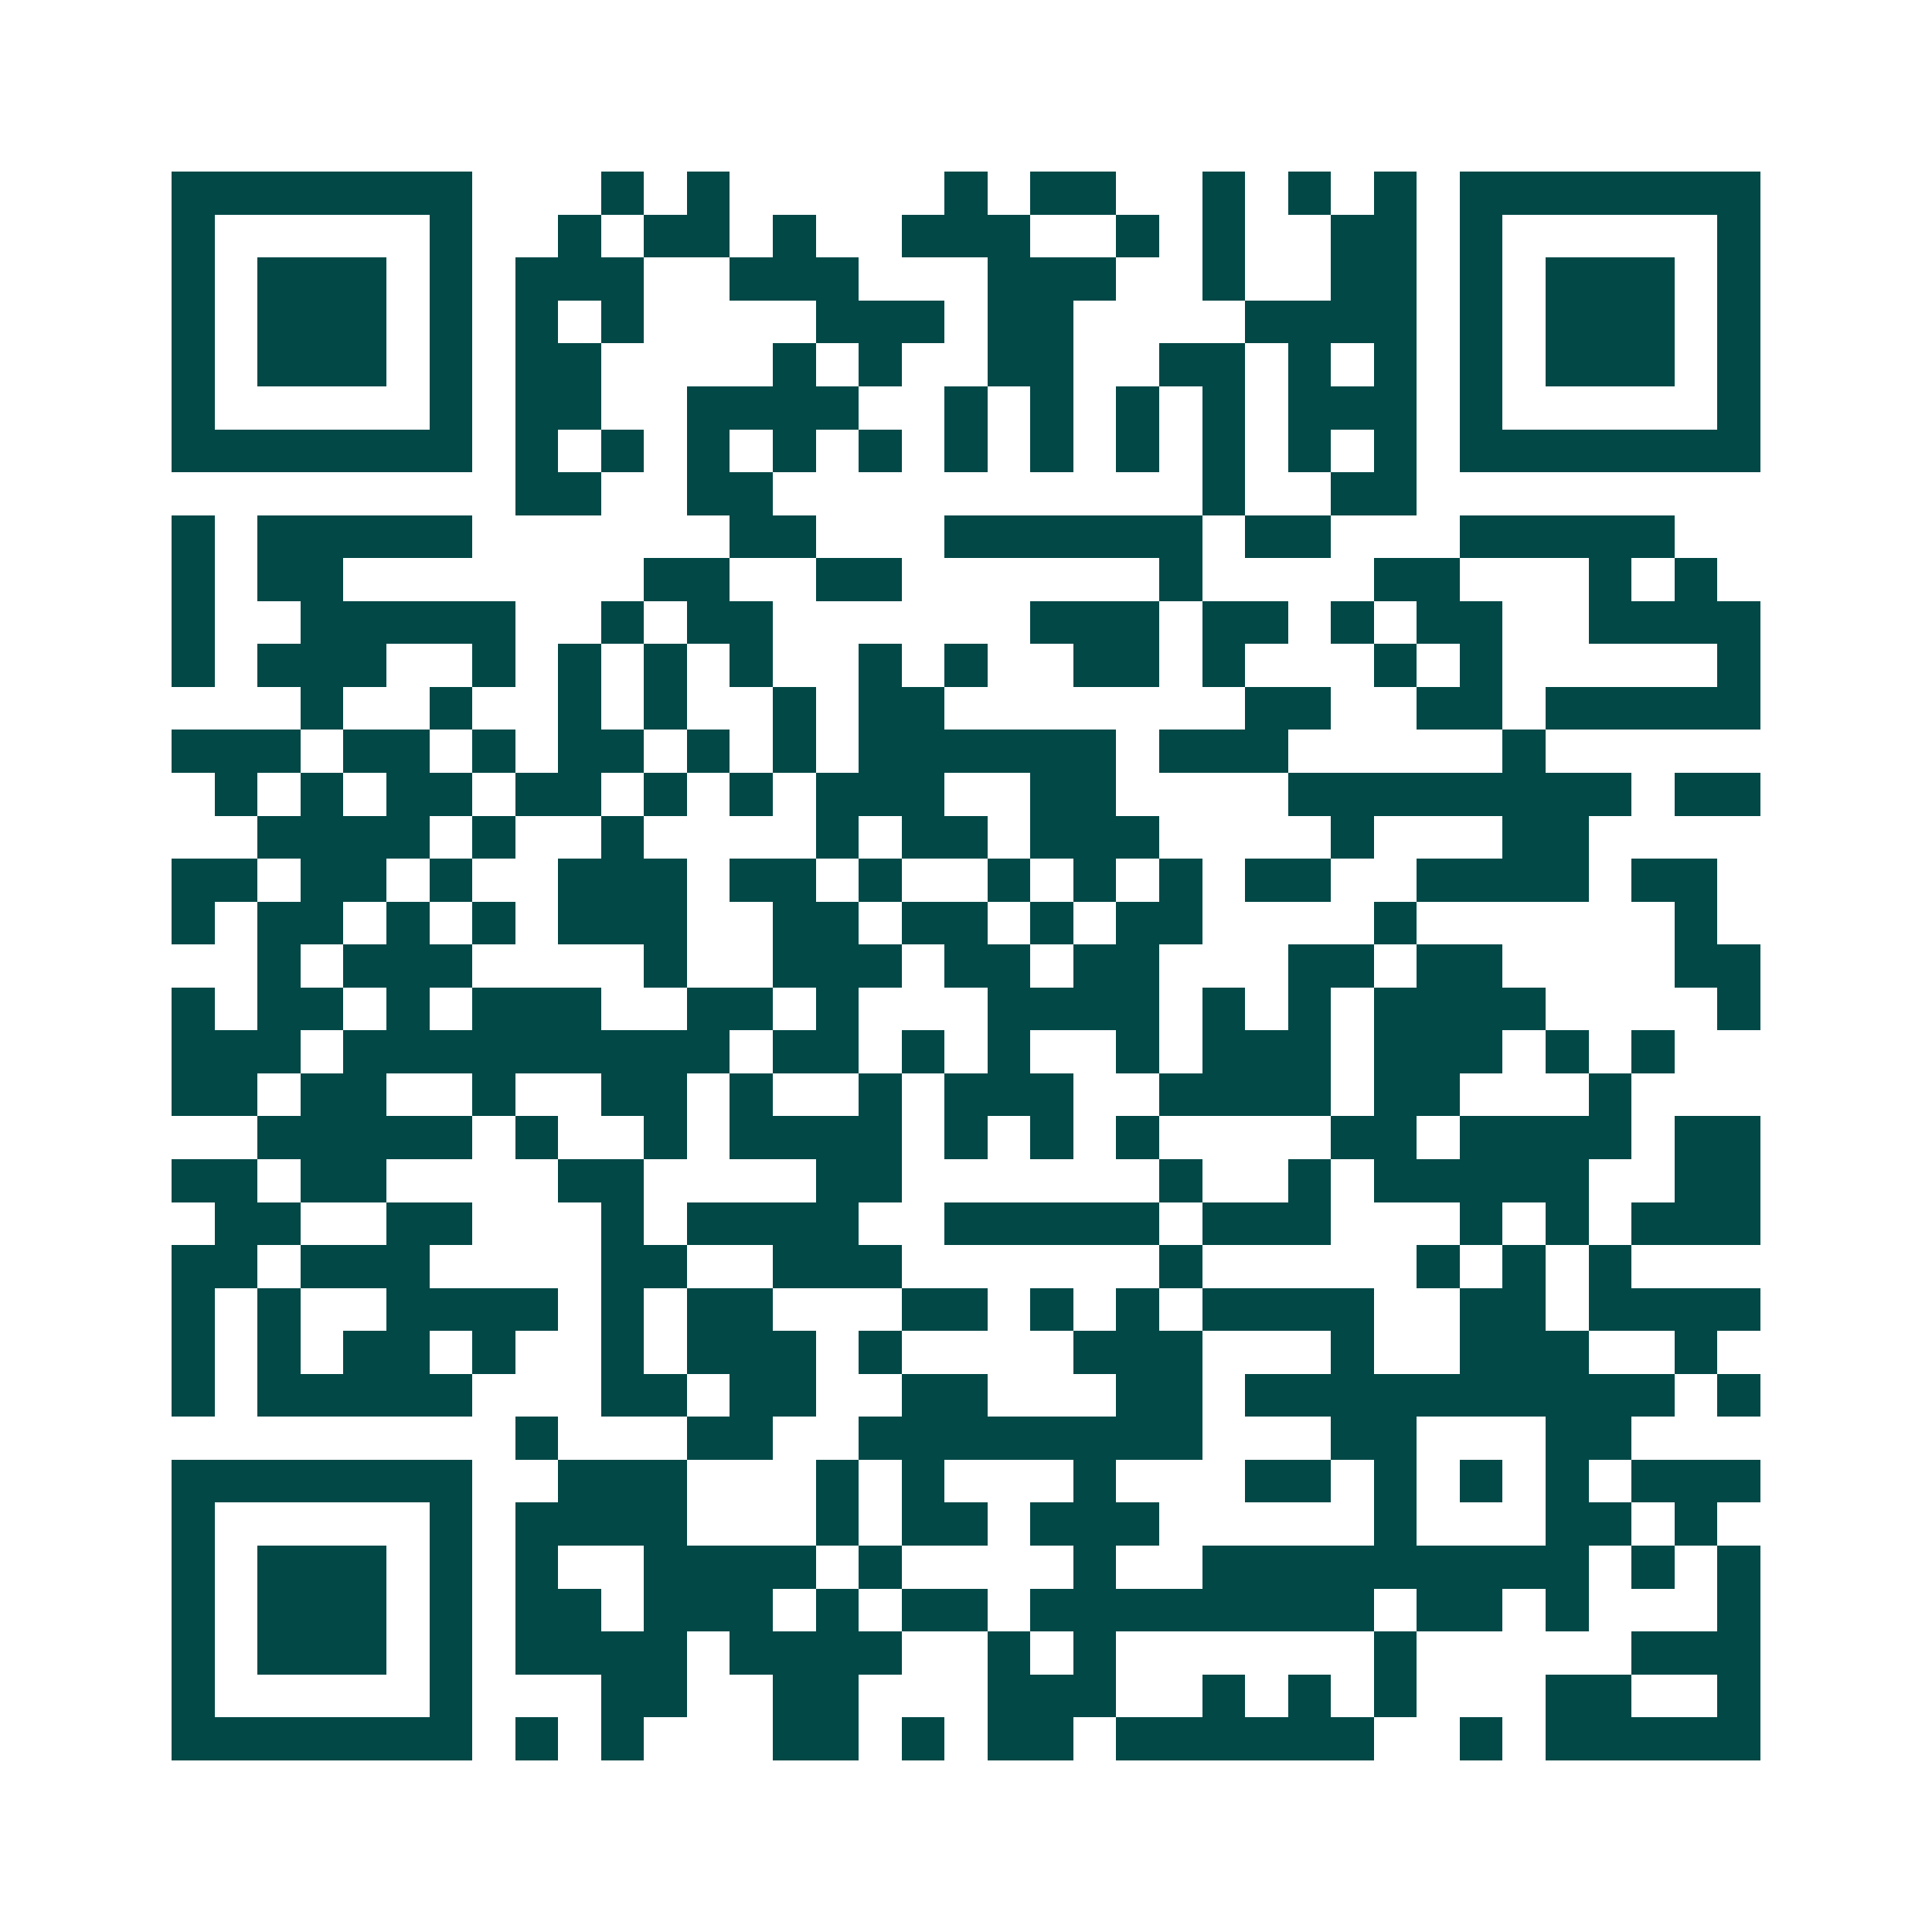<svg xmlns="http://www.w3.org/2000/svg" width="200" height="200" viewBox="0 0 45 45" shape-rendering="crispEdges"><path fill="#ffffff" d="M0 0h45v45H0z"/><path stroke="#014847" d="M4 4.5h7m3 0h1m1 0h1m5 0h1m1 0h2m2 0h1m1 0h1m1 0h1m1 0h7M4 5.5h1m5 0h1m2 0h1m1 0h2m1 0h1m2 0h3m2 0h1m1 0h1m2 0h2m1 0h1m5 0h1M4 6.5h1m1 0h3m1 0h1m1 0h3m2 0h3m3 0h3m2 0h1m2 0h2m1 0h1m1 0h3m1 0h1M4 7.5h1m1 0h3m1 0h1m1 0h1m1 0h1m4 0h3m1 0h2m4 0h4m1 0h1m1 0h3m1 0h1M4 8.5h1m1 0h3m1 0h1m1 0h2m4 0h1m1 0h1m2 0h2m2 0h2m1 0h1m1 0h1m1 0h1m1 0h3m1 0h1M4 9.5h1m5 0h1m1 0h2m2 0h4m2 0h1m1 0h1m1 0h1m1 0h1m1 0h3m1 0h1m5 0h1M4 10.5h7m1 0h1m1 0h1m1 0h1m1 0h1m1 0h1m1 0h1m1 0h1m1 0h1m1 0h1m1 0h1m1 0h1m1 0h7M12 11.5h2m2 0h2m10 0h1m2 0h2M4 12.5h1m1 0h5m6 0h2m3 0h6m1 0h2m3 0h5M4 13.5h1m1 0h2m7 0h2m2 0h2m6 0h1m4 0h2m3 0h1m1 0h1M4 14.5h1m2 0h5m2 0h1m1 0h2m6 0h3m1 0h2m1 0h1m1 0h2m2 0h4M4 15.5h1m1 0h3m2 0h1m1 0h1m1 0h1m1 0h1m2 0h1m1 0h1m2 0h2m1 0h1m3 0h1m1 0h1m5 0h1M7 16.5h1m2 0h1m2 0h1m1 0h1m2 0h1m1 0h2m7 0h2m2 0h2m1 0h5M4 17.5h3m1 0h2m1 0h1m1 0h2m1 0h1m1 0h1m1 0h6m1 0h3m5 0h1M5 18.5h1m1 0h1m1 0h2m1 0h2m1 0h1m1 0h1m1 0h3m2 0h2m4 0h8m1 0h2M6 19.5h4m1 0h1m2 0h1m4 0h1m1 0h2m1 0h3m4 0h1m3 0h2M4 20.5h2m1 0h2m1 0h1m2 0h3m1 0h2m1 0h1m2 0h1m1 0h1m1 0h1m1 0h2m2 0h4m1 0h2M4 21.5h1m1 0h2m1 0h1m1 0h1m1 0h3m2 0h2m1 0h2m1 0h1m1 0h2m4 0h1m6 0h1M6 22.5h1m1 0h3m4 0h1m2 0h3m1 0h2m1 0h2m3 0h2m1 0h2m4 0h2M4 23.5h1m1 0h2m1 0h1m1 0h3m2 0h2m1 0h1m3 0h4m1 0h1m1 0h1m1 0h4m4 0h1M4 24.5h3m1 0h9m1 0h2m1 0h1m1 0h1m2 0h1m1 0h3m1 0h3m1 0h1m1 0h1M4 25.5h2m1 0h2m2 0h1m2 0h2m1 0h1m2 0h1m1 0h3m2 0h4m1 0h2m3 0h1M6 26.5h5m1 0h1m2 0h1m1 0h4m1 0h1m1 0h1m1 0h1m4 0h2m1 0h4m1 0h2M4 27.5h2m1 0h2m4 0h2m4 0h2m6 0h1m2 0h1m1 0h5m2 0h2M5 28.5h2m2 0h2m3 0h1m1 0h4m2 0h5m1 0h3m3 0h1m1 0h1m1 0h3M4 29.5h2m1 0h3m4 0h2m2 0h3m6 0h1m5 0h1m1 0h1m1 0h1M4 30.5h1m1 0h1m2 0h4m1 0h1m1 0h2m3 0h2m1 0h1m1 0h1m1 0h4m2 0h2m1 0h4M4 31.5h1m1 0h1m1 0h2m1 0h1m2 0h1m1 0h3m1 0h1m4 0h3m3 0h1m2 0h3m2 0h1M4 32.5h1m1 0h5m3 0h2m1 0h2m2 0h2m3 0h2m1 0h10m1 0h1M12 33.5h1m3 0h2m2 0h8m3 0h2m3 0h2M4 34.5h7m2 0h3m3 0h1m1 0h1m3 0h1m3 0h2m1 0h1m1 0h1m1 0h1m1 0h3M4 35.5h1m5 0h1m1 0h4m3 0h1m1 0h2m1 0h3m5 0h1m3 0h2m1 0h1M4 36.5h1m1 0h3m1 0h1m1 0h1m2 0h4m1 0h1m4 0h1m2 0h9m1 0h1m1 0h1M4 37.5h1m1 0h3m1 0h1m1 0h2m1 0h3m1 0h1m1 0h2m1 0h8m1 0h2m1 0h1m3 0h1M4 38.5h1m1 0h3m1 0h1m1 0h4m1 0h4m2 0h1m1 0h1m6 0h1m5 0h3M4 39.5h1m5 0h1m3 0h2m2 0h2m3 0h3m2 0h1m1 0h1m1 0h1m3 0h2m2 0h1M4 40.5h7m1 0h1m1 0h1m3 0h2m1 0h1m1 0h2m1 0h6m2 0h1m1 0h5"/></svg>

